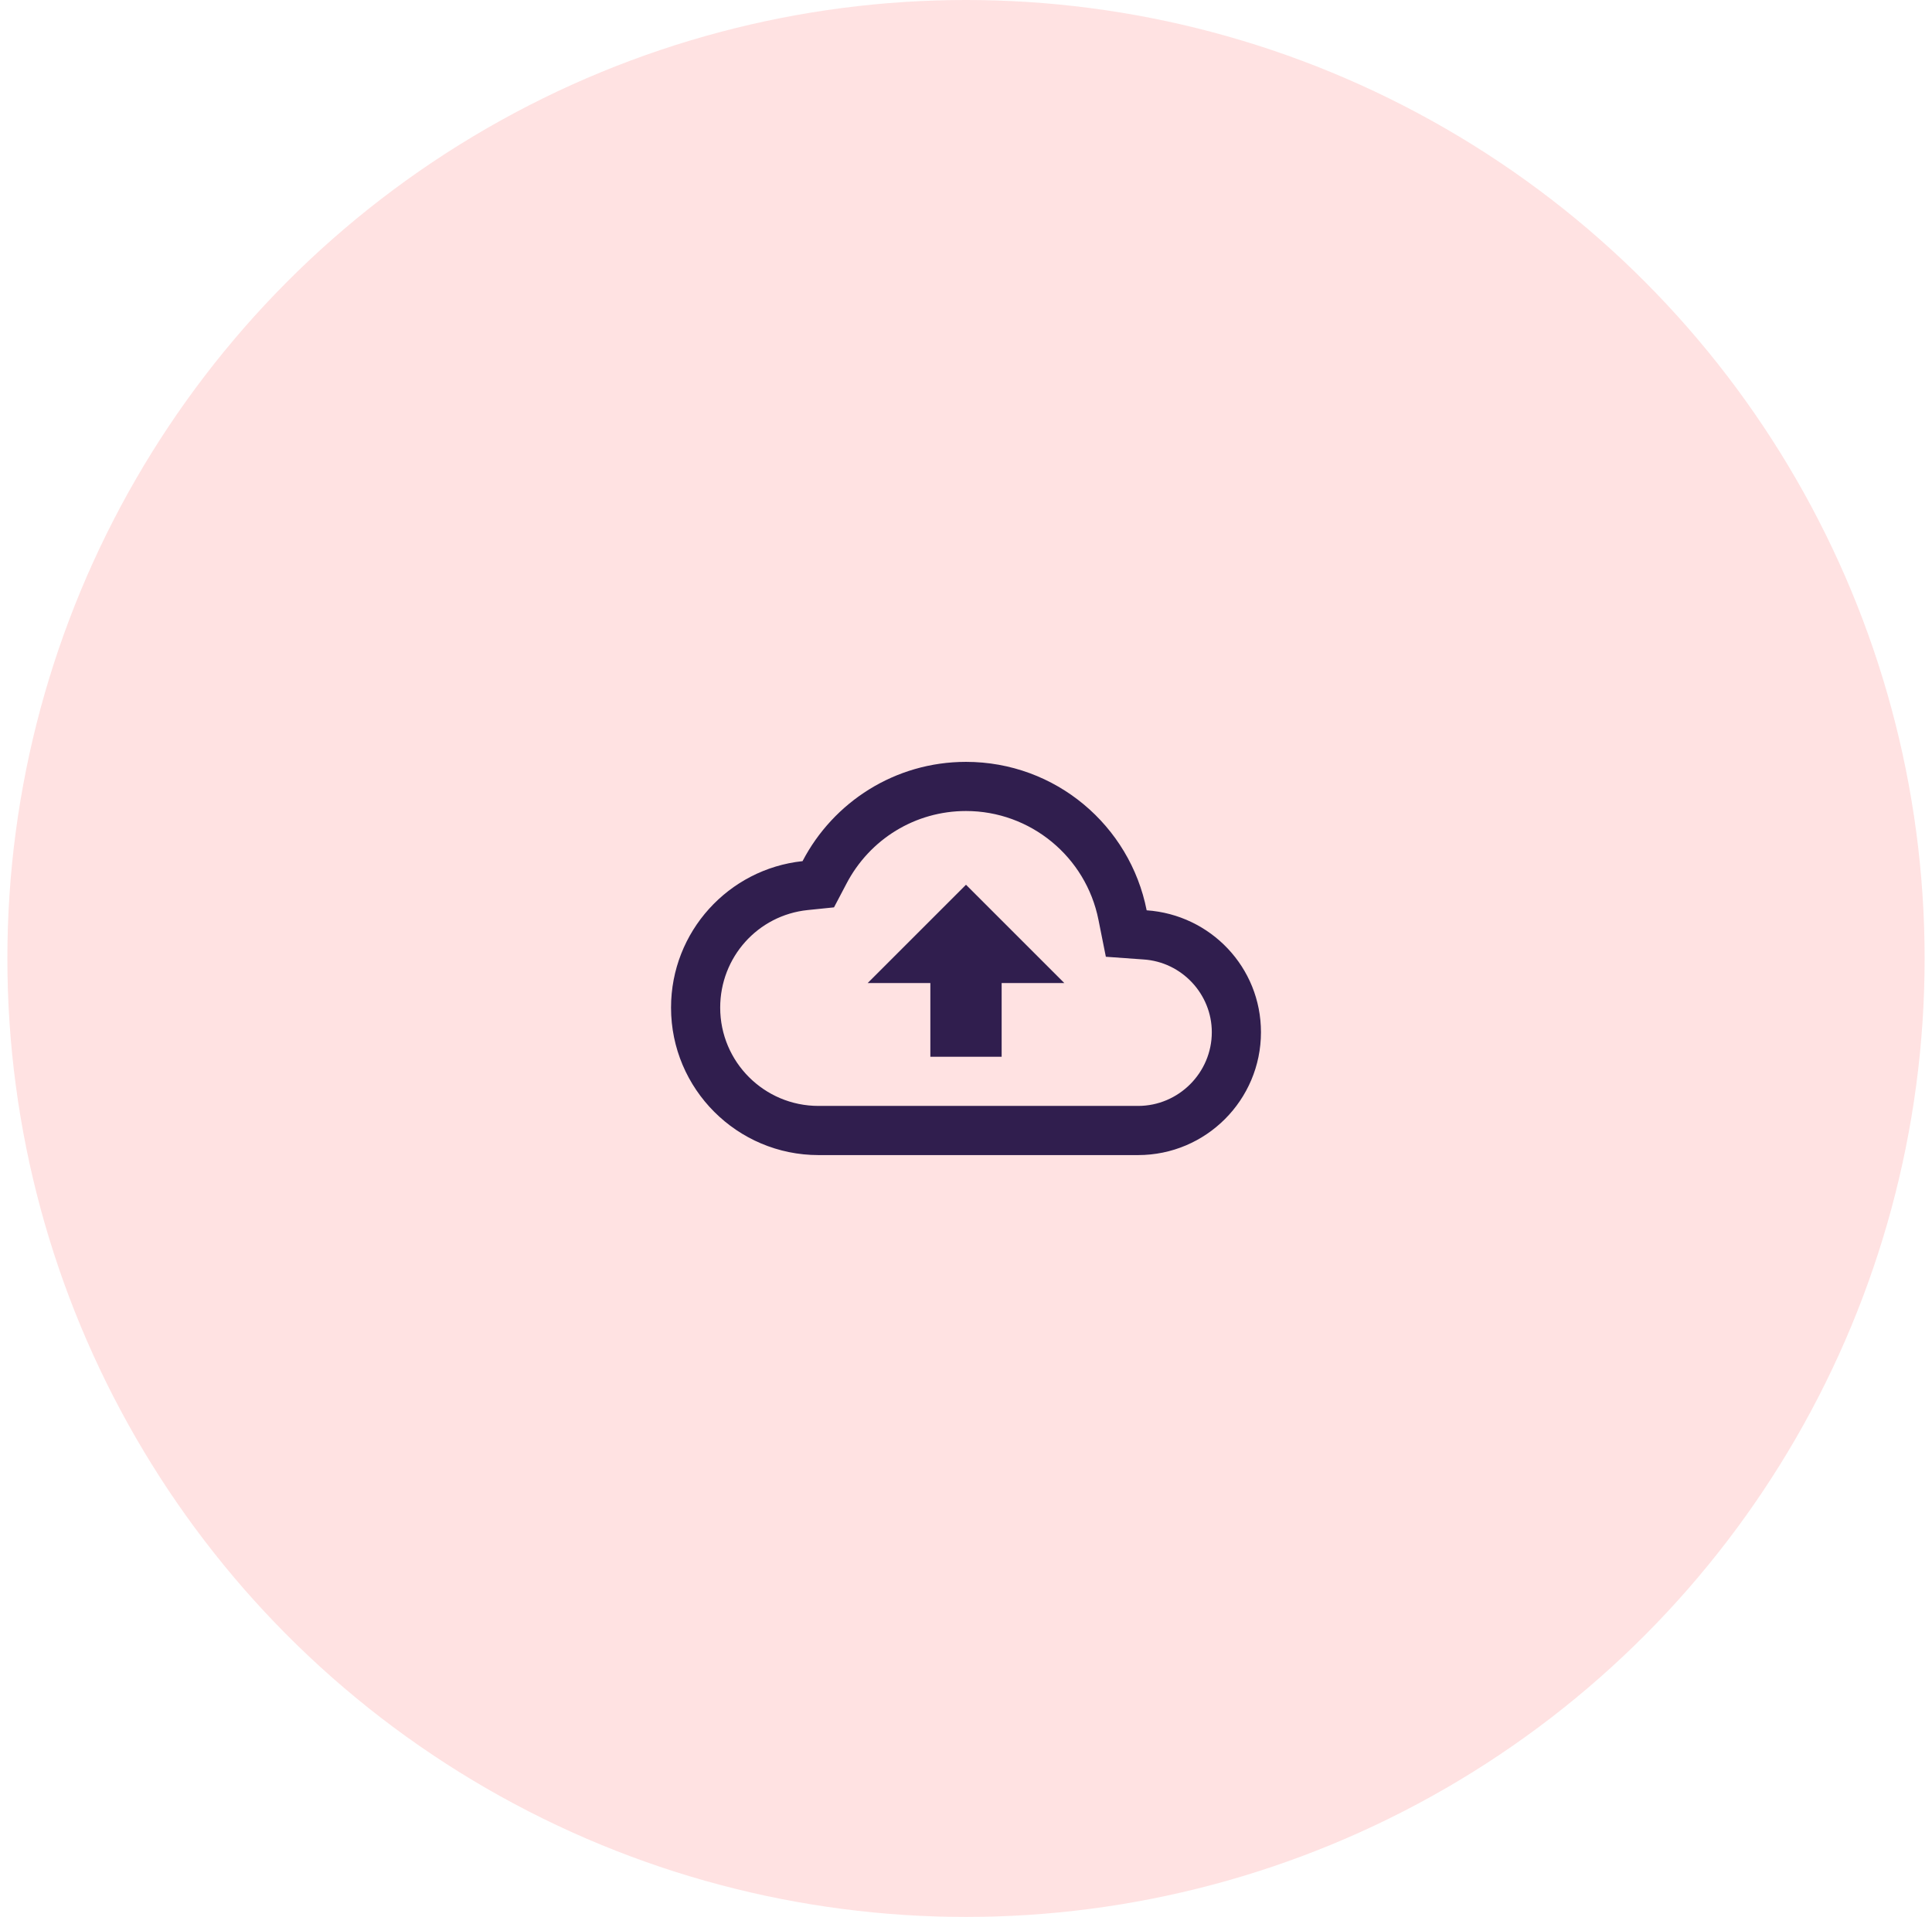 <svg width="131" height="130" viewBox="0 0 131 130" fill="none" xmlns="http://www.w3.org/2000/svg">
<circle cx="65.5" cy="65" r="65" fill="#FFE2E2"/>
<g clip-path="url(#clip0_2192_5485)">
<path d="M77.75 61.734C76.617 55.984 71.567 51.667 65.5 51.667C60.683 51.667 56.5 54.4 54.417 58.4C49.4 58.934 45.5 63.184 45.5 68.334C45.5 73.85 49.983 78.334 55.5 78.334H77.167C81.767 78.334 85.5 74.6 85.5 70C85.5 65.6 82.083 62.034 77.75 61.734ZM77.167 75H55.5C51.817 75 48.833 72.017 48.833 68.334C48.833 64.917 51.383 62.067 54.767 61.717L56.55 61.534L57.383 59.95C58.967 56.9 62.067 55 65.5 55C69.867 55 73.633 58.1 74.483 62.384L74.983 64.884L77.533 65.067C80.133 65.234 82.167 67.417 82.167 70C82.167 72.75 79.917 75 77.167 75ZM58.833 66.667H63.083V71.667H67.917V66.667H72.167L65.5 60L58.833 66.667Z" fill="#301E4E"/>
</g>
<defs>
<clipPath id="clip0_2192_5485">
<rect width="40" height="40" fill="white" transform="translate(45.5 45)"/>
</clipPath>
</defs>
</svg>
